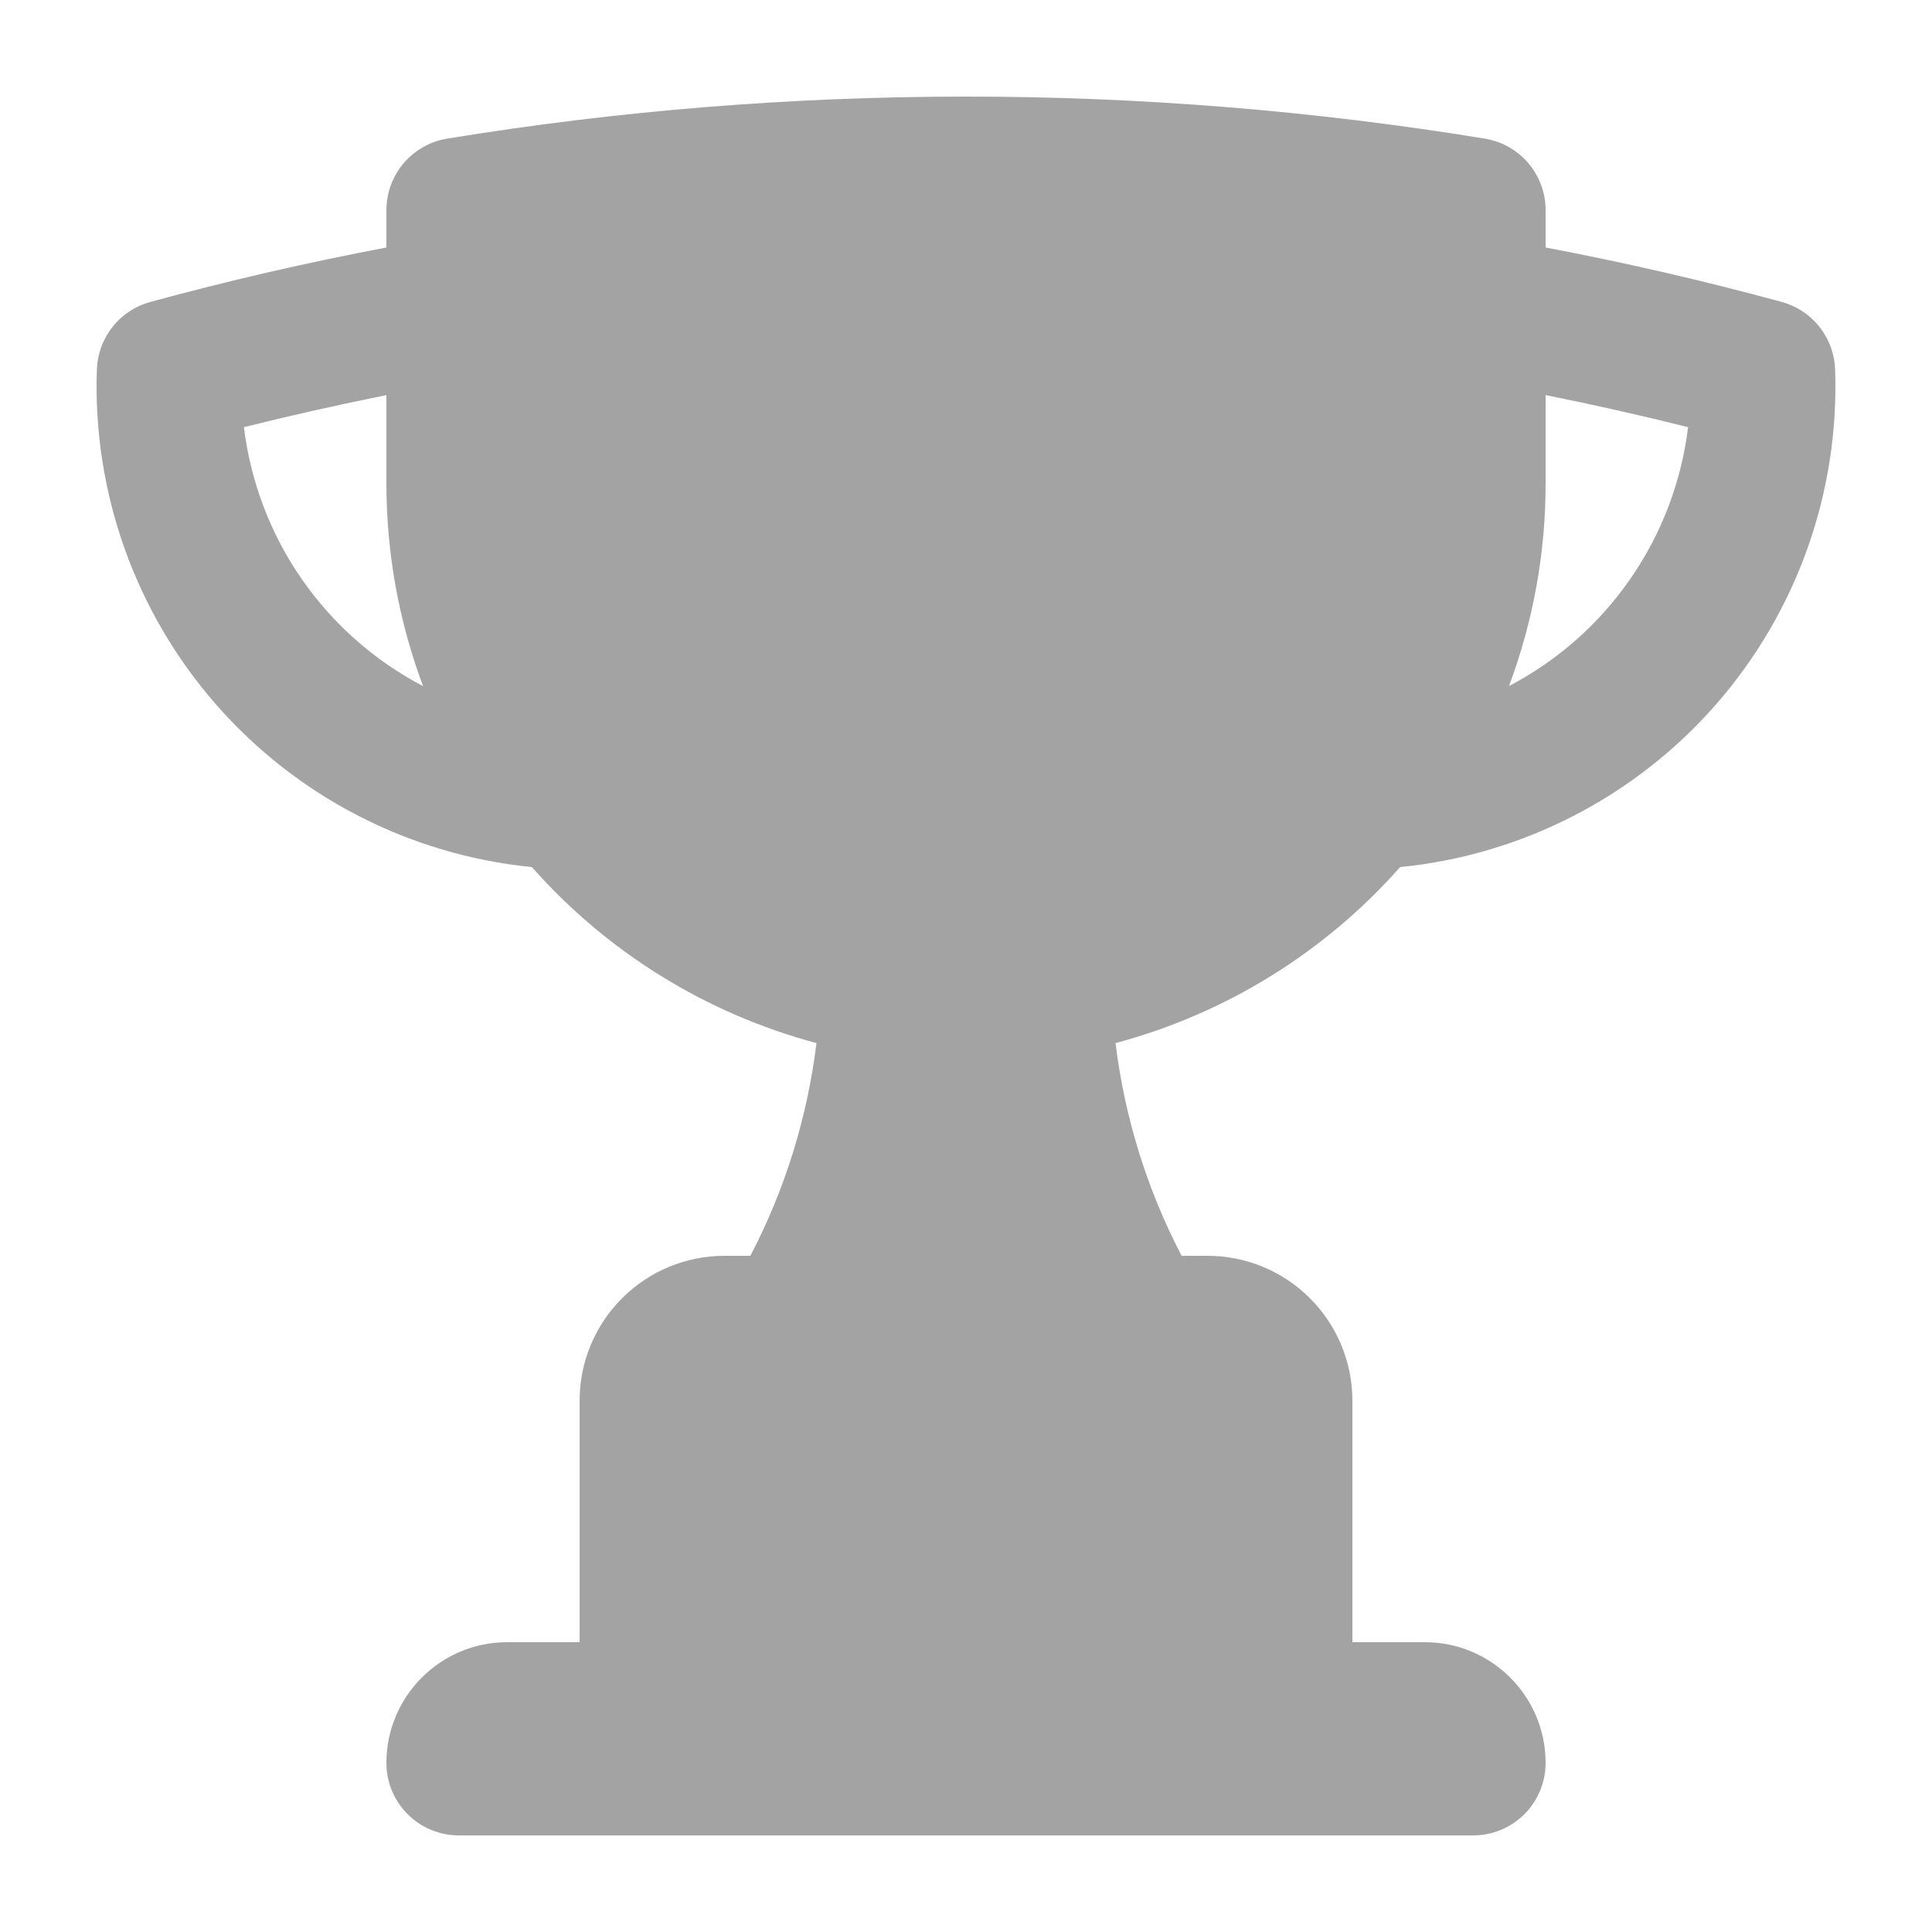 <svg width="40" height="40" viewBox="0 0 40 40" fill="none" xmlns="http://www.w3.org/2000/svg">
<path fill-rule="evenodd" clip-rule="evenodd" d="M20 2C16.344 2 12.754 2.298 9.258 2.87C8.907 2.927 8.588 3.108 8.357 3.379C8.127 3.65 8 3.994 8 4.35V5.124C6.346 5.438 4.716 5.814 3.11 6.252C2.801 6.336 2.527 6.517 2.329 6.769C2.13 7.02 2.017 7.328 2.006 7.648C1.916 10.188 2.797 12.668 4.47 14.582C6.143 16.496 8.482 17.701 11.012 17.952C12.575 19.72 14.624 20.987 16.904 21.596C16.716 23.134 16.253 24.626 15.536 26H15C14.204 26 13.441 26.316 12.879 26.879C12.316 27.441 12 28.204 12 29V34H10.5C9.12 34 8 35.12 8 36.5C8 37.328 8.672 38 9.5 38H30.5C30.898 38 31.279 37.842 31.561 37.561C31.842 37.279 32 36.898 32 36.5C32 35.12 30.88 34 29.5 34H28V29C28 28.204 27.684 27.441 27.121 26.879C26.559 26.316 25.796 26 25 26H24.464C23.747 24.626 23.284 23.134 23.096 21.596C25.375 20.987 27.425 19.72 28.988 17.952C31.518 17.701 33.857 16.496 35.53 14.582C37.203 12.668 38.084 10.188 37.994 7.648C37.983 7.328 37.87 7.02 37.671 6.769C37.473 6.517 37.199 6.336 36.89 6.252C35.276 5.812 33.644 5.436 32 5.124V4.35C32 3.994 31.873 3.65 31.643 3.379C31.413 3.108 31.093 2.927 30.742 2.87C27.191 2.29 23.598 1.999 20 2ZM5.05 8.844C6.024 8.6 7.008 8.38 8 8.18V10C8 11.48 8.268 12.896 8.76 14.206C7.754 13.68 6.89 12.918 6.244 11.984C5.597 11.05 5.188 9.971 5.05 8.844ZM34.95 8.844C34.812 9.971 34.403 11.048 33.757 11.981C33.111 12.915 32.248 13.678 31.242 14.204C31.745 12.86 32.002 11.435 32 10V8.18C32.992 8.378 33.976 8.6 34.95 8.844Z" fill="#A3A3A3"/>
</svg>

